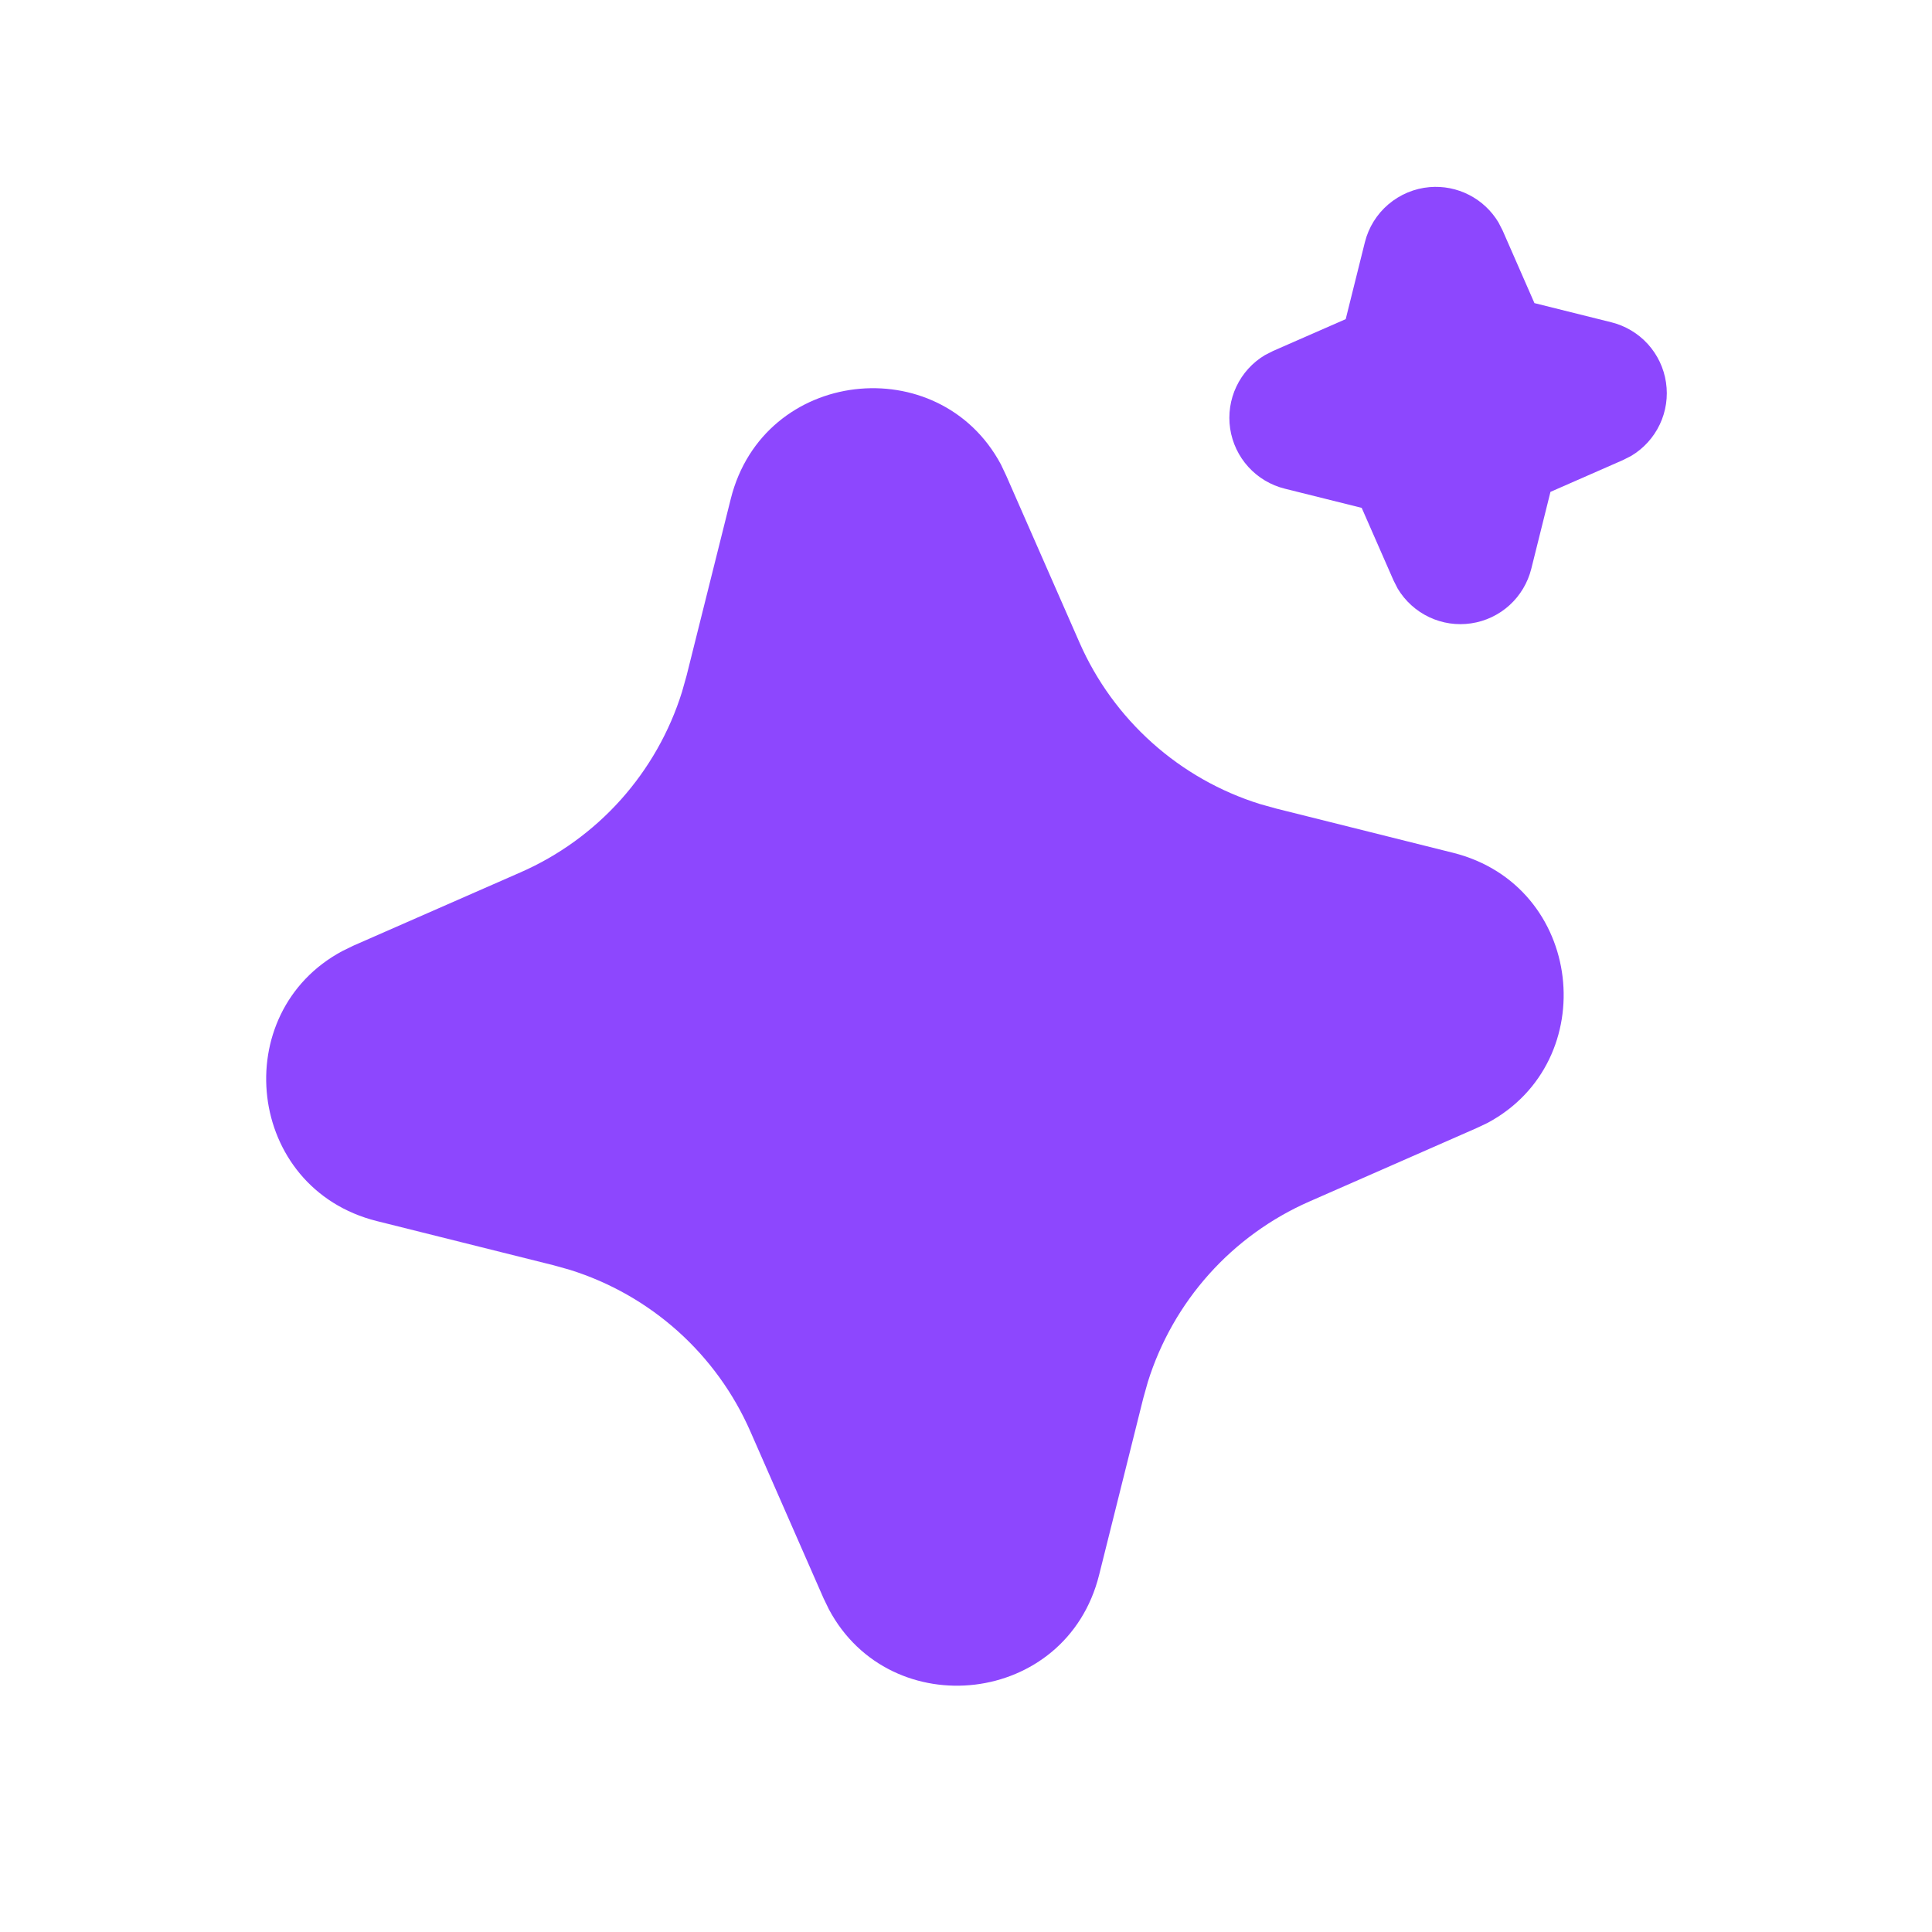 <svg width="54" height="54" viewBox="0 0 54 54" fill="none" xmlns="http://www.w3.org/2000/svg">
<path d="M20.425 13.944C21.341 10.281 26.251 9.758 27.976 12.981L28.125 13.296L30.172 17.959C30.641 19.028 31.334 19.984 32.205 20.763C33.075 21.542 34.102 22.125 35.216 22.473L35.672 22.6L40.611 23.835C44.274 24.751 44.797 29.661 41.577 31.386L41.261 31.535L36.599 33.582C35.529 34.051 34.572 34.744 33.793 35.614C33.014 36.484 32.431 37.512 32.082 38.627L31.955 39.08L30.72 44.022C29.804 47.685 24.894 48.208 23.171 44.987L23.018 44.672L20.973 40.009C20.504 38.939 19.811 37.982 18.941 37.203C18.07 36.424 17.043 35.841 15.928 35.492L15.475 35.365L10.535 34.13C6.87 33.214 6.347 28.304 9.571 26.581L9.885 26.428L14.548 24.383C15.618 23.914 16.574 23.221 17.353 22.351C18.131 21.48 18.715 20.453 19.062 19.339L19.19 18.885L20.425 13.944ZM39.959 5.23C40.34 5.198 40.722 5.273 41.062 5.448C41.402 5.622 41.686 5.888 41.882 6.215L42 6.445L42.888 8.472L45.038 9.008C45.43 9.106 45.785 9.317 46.057 9.616C46.329 9.916 46.506 10.289 46.565 10.688C46.625 11.088 46.565 11.497 46.392 11.862C46.219 12.228 45.941 12.534 45.595 12.741L45.363 12.859L43.336 13.748L42.8 15.897C42.702 16.289 42.49 16.644 42.191 16.916C41.892 17.187 41.519 17.364 41.119 17.423C40.719 17.483 40.31 17.422 39.945 17.249C39.58 17.076 39.274 16.799 39.066 16.452L38.949 16.222L38.06 14.195L35.911 13.659C35.519 13.562 35.164 13.35 34.892 13.051C34.62 12.752 34.443 12.379 34.383 11.979C34.324 11.579 34.384 11.17 34.557 10.805C34.73 10.439 35.007 10.133 35.354 9.926L35.586 9.808L37.613 8.92L38.149 6.77C38.252 6.357 38.482 5.986 38.807 5.71C39.132 5.434 39.535 5.266 39.959 5.23Z" fill="#8D47FE"/>
</svg>
